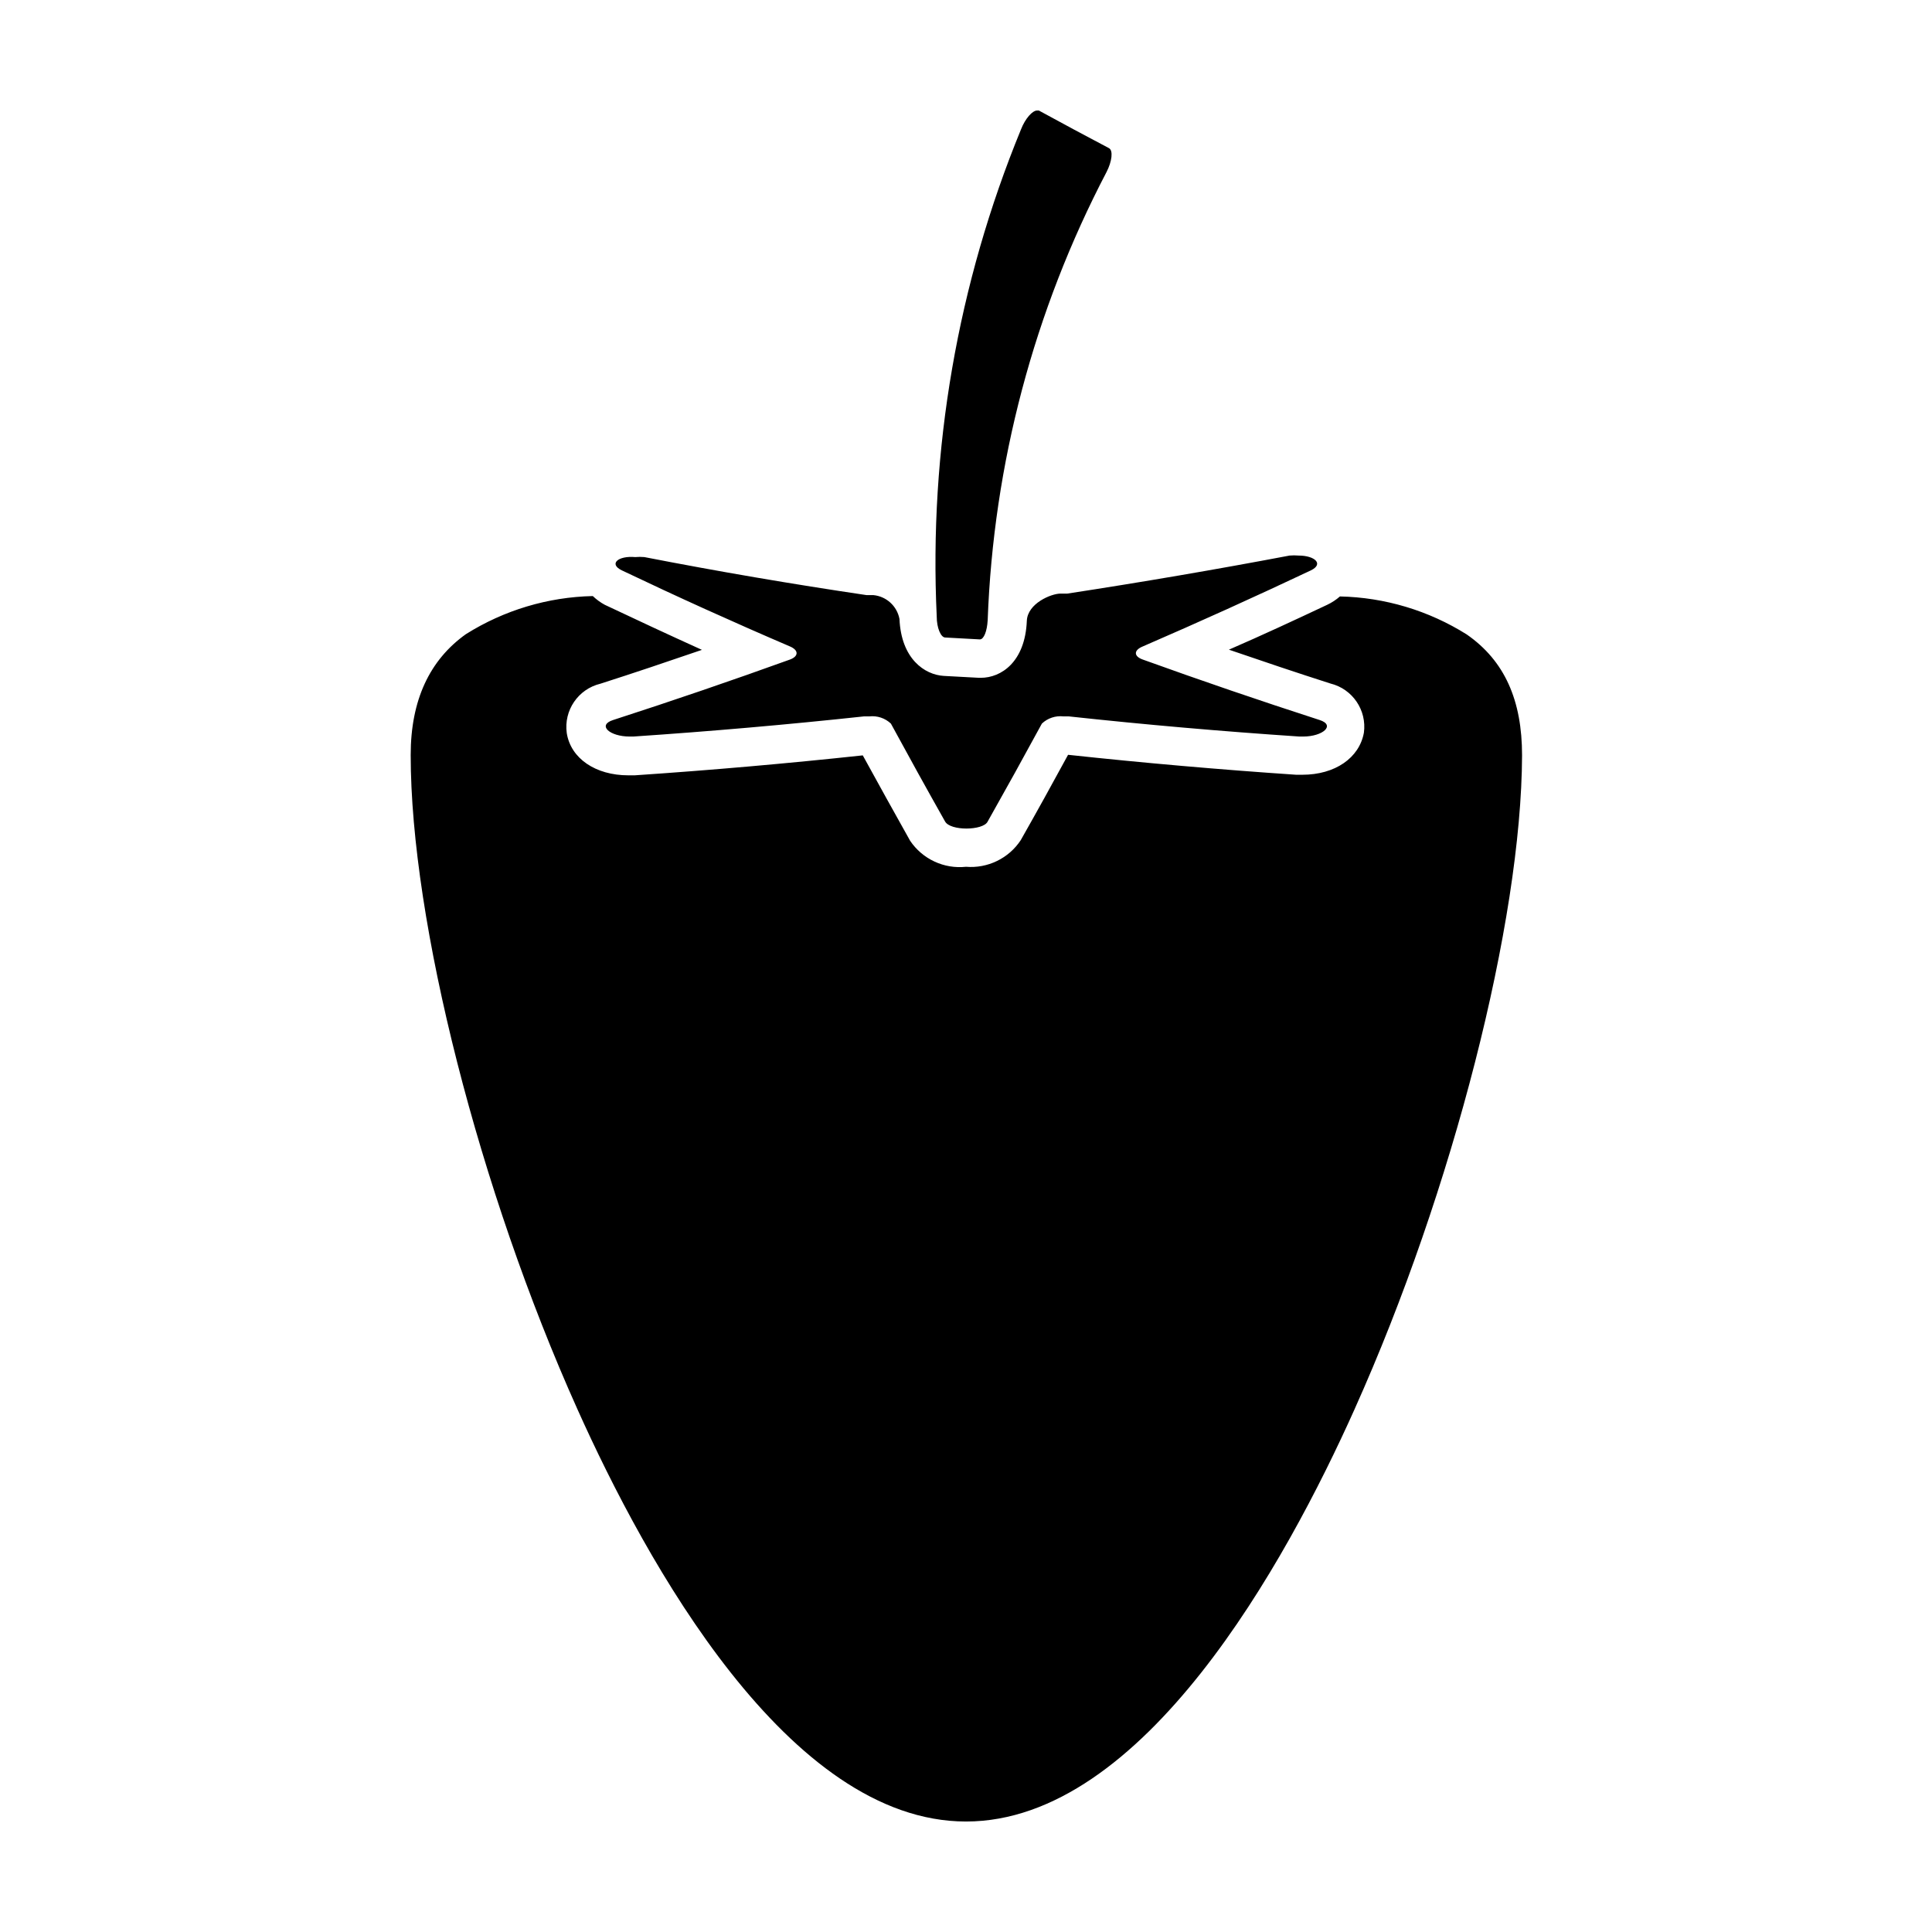 <?xml version="1.0" encoding="UTF-8"?>
<!-- Uploaded to: ICON Repo, www.svgrepo.com, Generator: ICON Repo Mixer Tools -->
<svg fill="#000000" width="800px" height="800px" version="1.1" viewBox="144 144 512 512" xmlns="http://www.w3.org/2000/svg">
 <path d="m503.03 517.34c-18.289 40.809-56.023 109.38-103.03 109.38-47.008 0-84.742-68.566-103.03-109.38-25.996-57.938-44.133-129.18-44.133-173.26 0-14.559 5.039-25.191 14.66-32.043v0.004c10.086-6.336 21.699-9.82 33.605-10.078 0.949 0.91 2.016 1.691 3.172 2.316 8.516 4.031 17.078 8.012 25.746 11.941-8.969 3.074-17.938 6.098-26.902 8.969-5.902 1.418-9.762 7.086-8.918 13.098 1.059 6.699 7.609 11.184 16.324 11.184h1.664c20.152-1.359 40.305-3.125 60.457-5.289 4.133 7.508 8.312 15.113 12.543 22.621 1.605 2.391 3.836 4.297 6.445 5.512 2.609 1.219 5.504 1.699 8.367 1.391 2.828 0.234 5.668-0.297 8.219-1.539 2.555-1.238 4.727-3.144 6.289-5.516 4.231-7.457 8.465-15.113 12.543-22.621 20.152 2.168 40.305 3.93 60.457 5.289h1.613c8.715 0 15.113-4.484 16.324-11.133 0.82-5.977-3.008-11.609-8.867-13.047-8.969-2.871-17.938-5.894-26.902-8.969 8.816-3.828 17.383-7.809 26.047-11.891 1.223-0.578 2.359-1.324 3.375-2.215 11.906 0.254 23.52 3.738 33.605 10.074 10.078 7.004 14.66 17.48 14.66 32.043-0.152 43.984-18.34 115.27-44.336 173.16zm-194.22-222.18c14.645 6.984 29.488 13.703 44.535 20.152 2.367 1.008 2.316 2.621 0 3.477-15.449 5.574-31.066 10.914-46.855 16.02-4.281 1.359-0.957 4.383 4.383 4.383h0.957c20.453-1.379 40.824-3.156 61.113-5.34h1.414c2.102-0.242 4.207 0.457 5.742 1.914 4.703 8.664 9.488 17.312 14.359 25.945 0.707 1.258 3.176 1.863 5.644 1.863s5.039-0.605 5.644-1.863c4.871-8.633 9.656-17.281 14.359-25.945h-0.004c1.535-1.457 3.641-2.156 5.742-1.914h1.41c20.152 2.184 40.523 3.965 61.113 5.34h0.957c5.289 0 8.664-3.023 4.383-4.383-15.785-5.106-31.402-10.445-46.855-16.02-2.418-0.855-2.469-2.469 0-3.477 15.047-6.516 29.895-13.234 44.535-20.152 3.527-1.715 1.008-3.93-3.223-3.93-0.805-0.074-1.613-0.074-2.418 0-19.516 3.695-39.145 7.055-58.895 10.078h-1.812c-2.418 0-8.715 2.57-8.918 7.203-0.453 10.984-6.852 15.113-12.191 15.113h-0.504l-9.32-0.504c-5.039-0.301-11.285-4.484-11.738-15.113h-0.004c-0.652-3.398-3.457-5.961-6.898-6.297h-1.812c-19.75-2.922-39.383-6.281-58.895-10.078h-0.004c-0.805-0.074-1.613-0.074-2.418 0-4.535-0.402-7.106 1.812-3.527 3.527zm83.43 12.191c0 3.125 1.109 5.543 2.215 5.594l9.219 0.504c1.059 0 1.914-2.215 2.066-5.039h0.004c1.512-41.453 12.27-82.039 31.488-118.8 1.461-2.82 1.812-5.742 0.656-6.348-6.25-3.293-12.445-6.617-18.594-9.977h-0.453c-1.211 0-3.125 2.066-4.281 5.039-16.777 40.859-24.395 84.902-22.32 129.02z"/>
</svg>